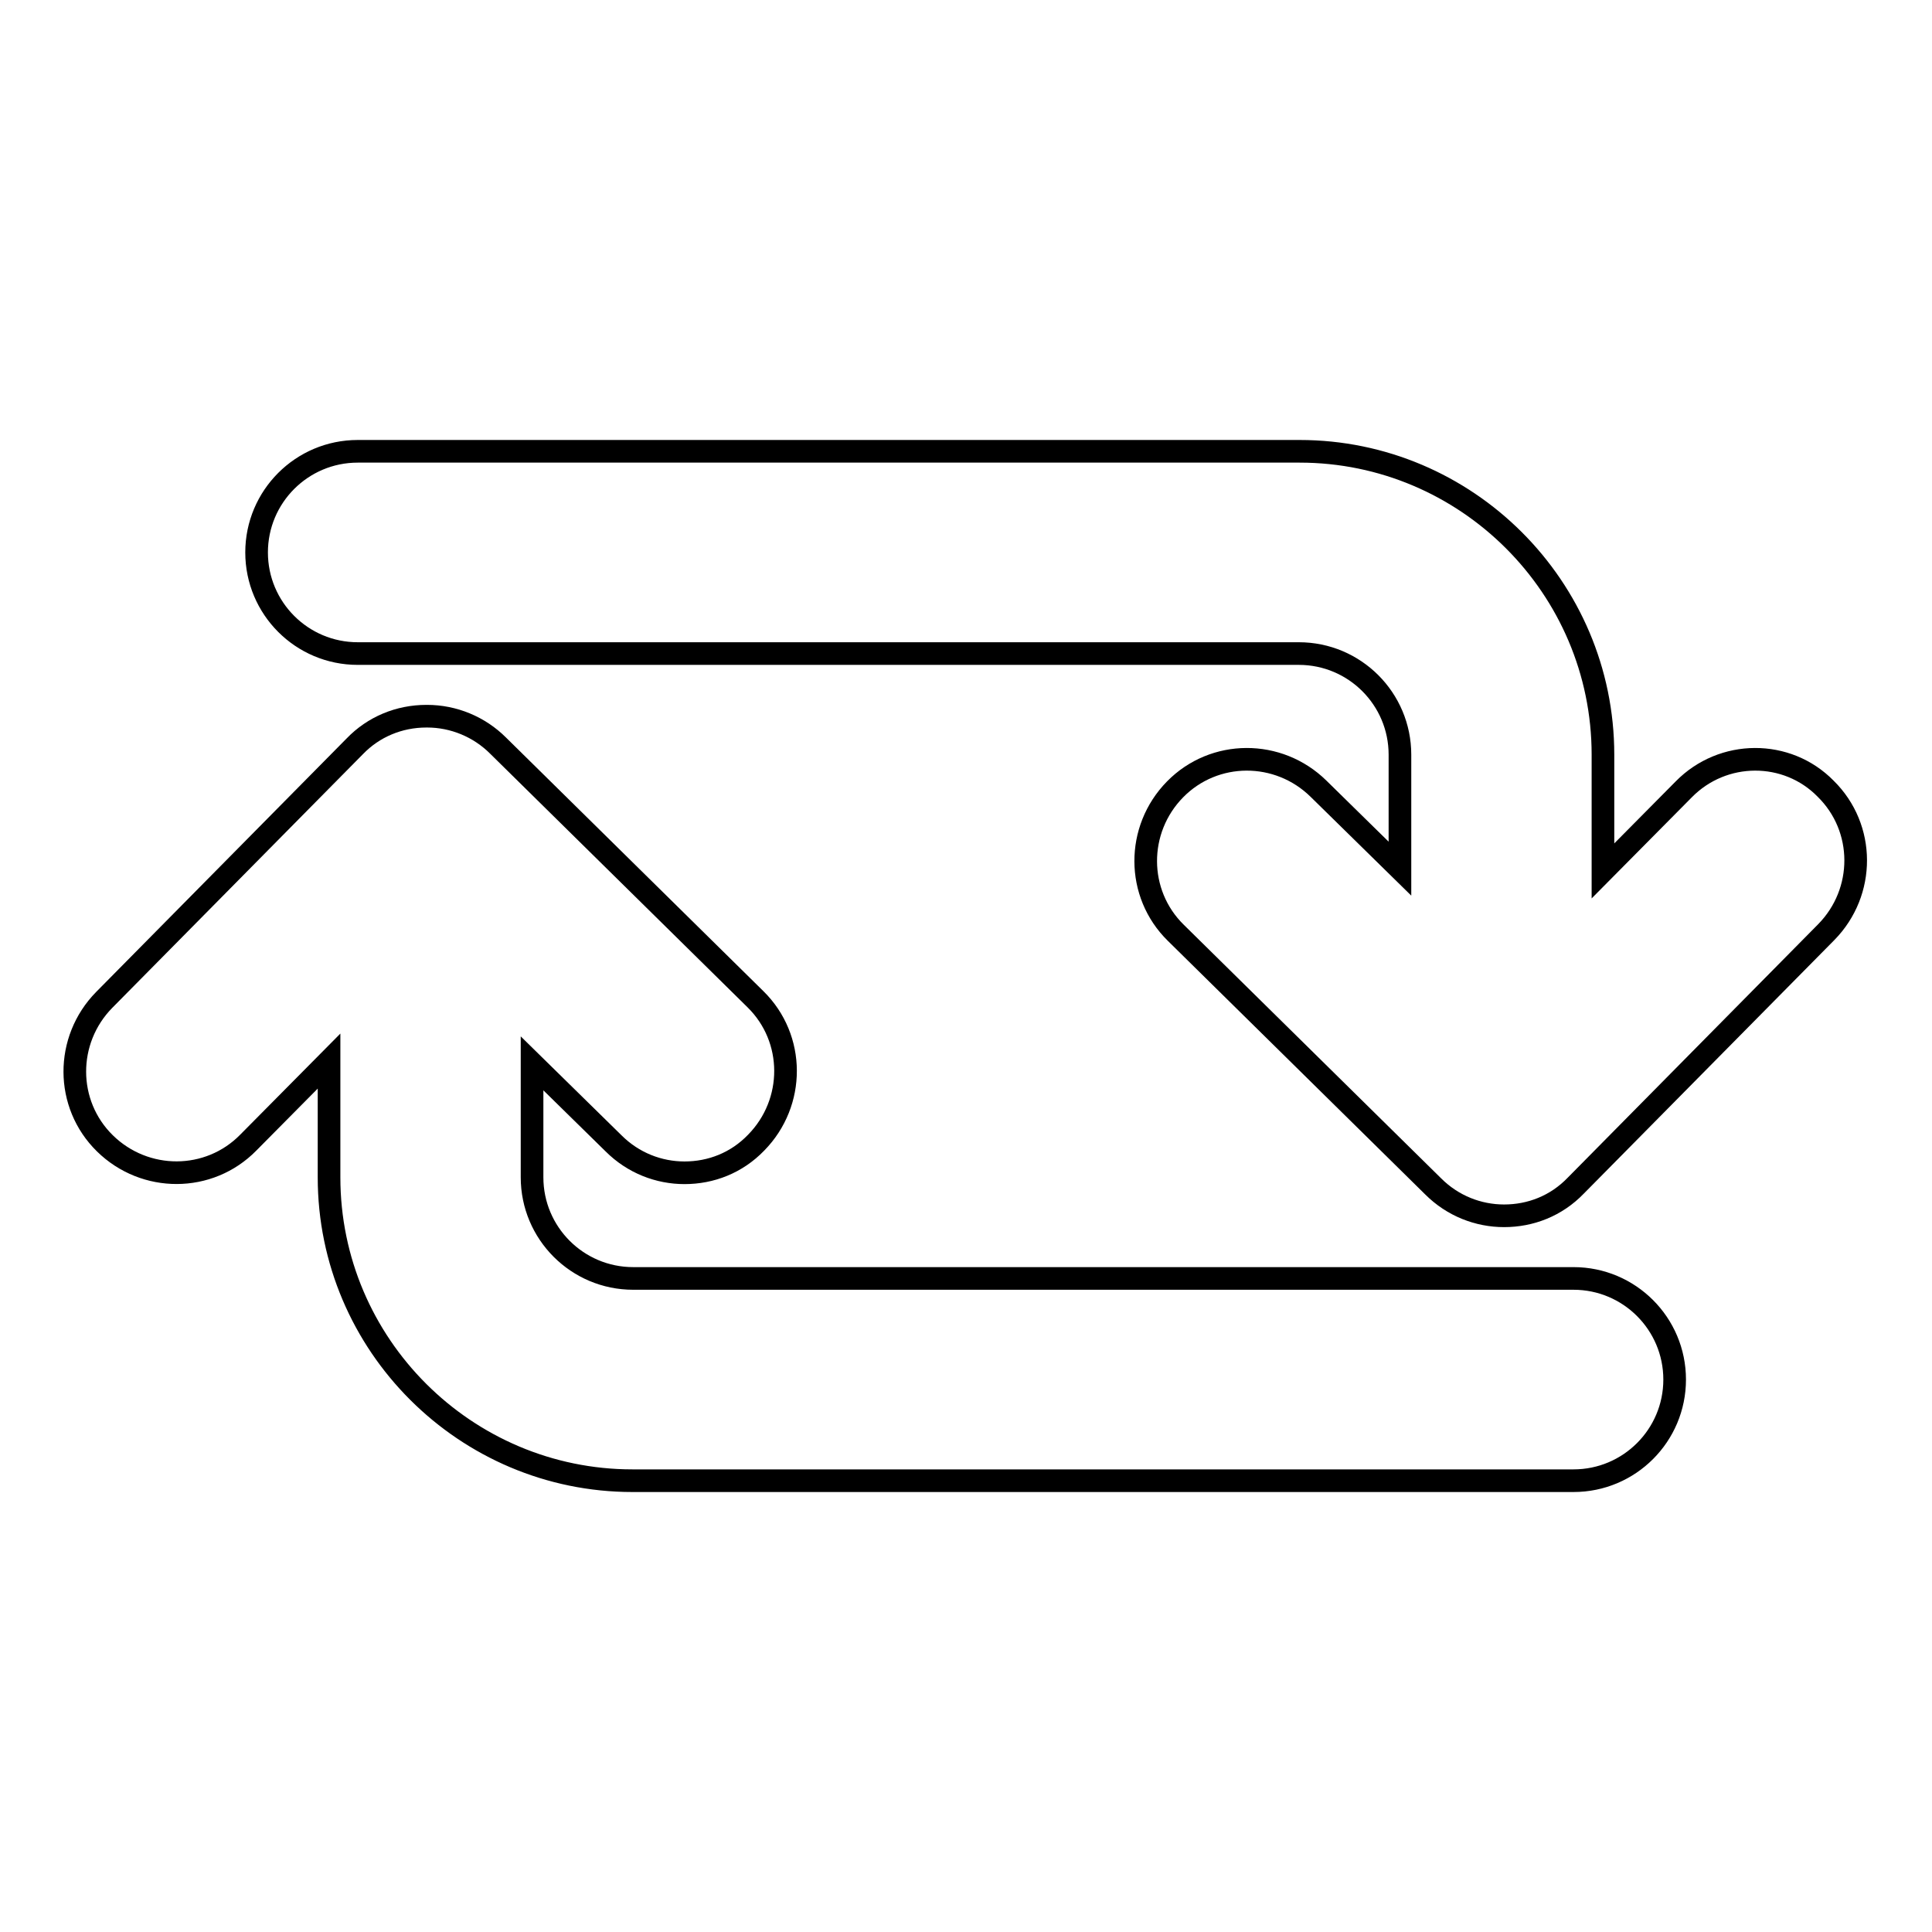 <?xml version="1.0" encoding="utf-8"?>
<!-- Svg Vector Icons : http://www.onlinewebfonts.com/icon -->
<!DOCTYPE svg PUBLIC "-//W3C//DTD SVG 1.1//EN" "http://www.w3.org/Graphics/SVG/1.1/DTD/svg11.dtd">
<svg version="1.1" xmlns="http://www.w3.org/2000/svg" xmlns:xlink="http://www.w3.org/1999/xlink" x="0px" y="0px" viewBox="0 0 256 256" enable-background="new 0 0 256 256" xml:space="preserve">
<g><g><g><path stroke-width="3" fill-opacity="0" stroke="#000000"  d="M32.9,151.4l10.7-10.8V156c0,22.2,18.1,40.2,40.2,40.2h124.7c7.4,0,13.4-6,13.4-13.4s-6-13.4-13.4-13.4H83.9c-7.4,0-13.4-6-13.4-13.4v-15.1l10.8,10.6c2.6,2.6,6,3.9,9.4,3.9c3.5,0,6.9-1.3,9.5-4c5.2-5.3,5.2-13.8-0.1-19L66,98.8c-2.5-2.5-5.9-3.9-9.4-3.9c0,0,0,0-0.1,0c-3.6,0-7,1.4-9.5,4l-33.2,33.6c-5.2,5.3-5.2,13.8,0.1,19S27.7,156.7,32.9,151.4z"/><path stroke-width="3" fill-opacity="0" stroke="#000000"  d="M223.1,104.6l-10.7,10.8V100c0-22.2-18.1-40.2-40.2-40.2H47.4c-7.4,0-13.4,6-13.4,13.4c0,7.4,6,13.4,13.4,13.4h124.7c7.4,0,13.4,6,13.4,13.4v15.1l-10.8-10.6c-5.3-5.2-13.8-5.2-19,0.1c-5.2,5.3-5.2,13.8,0.1,19l34.1,33.6c2.6,2.6,6,3.9,9.4,3.9c3.5,0,6.9-1.3,9.5-4l33.2-33.6c5.2-5.3,5.2-13.8-0.1-19C236.8,99.3,228.3,99.3,223.1,104.6z"/></g><g></g><g></g><g></g><g></g><g></g><g></g><g></g><g></g><g></g><g></g><g></g><g></g><g></g><g></g><g></g></g></g>
</svg>